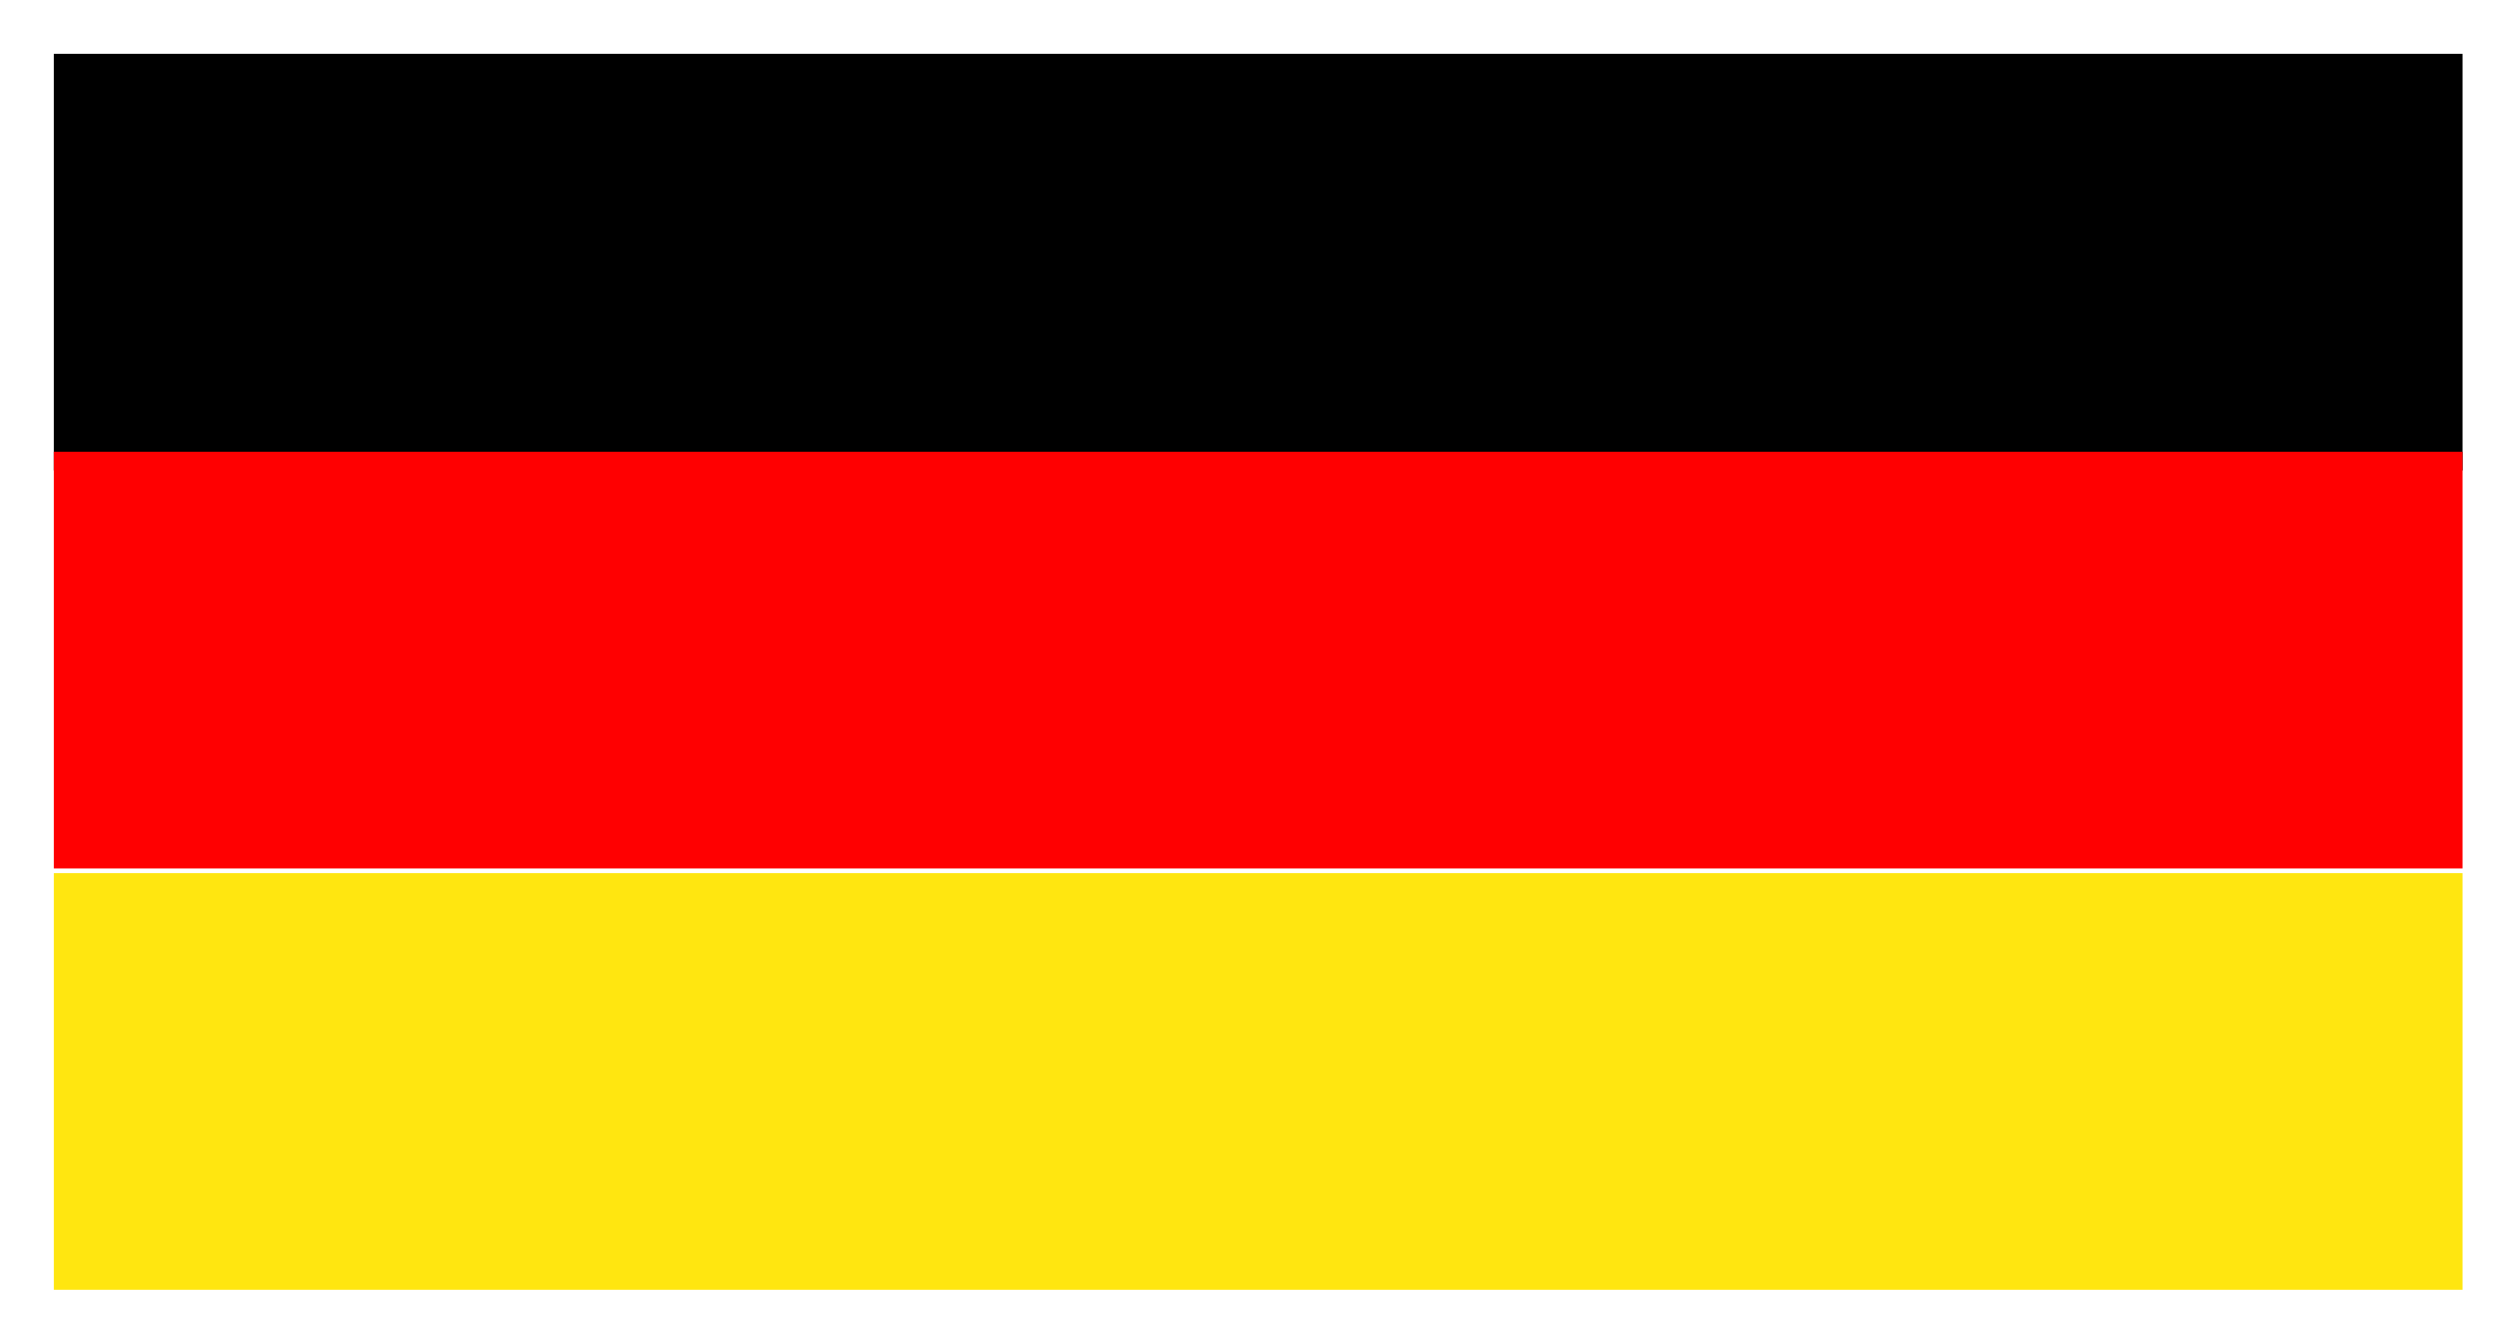 <svg xmlns="http://www.w3.org/2000/svg" xmlns:xlink="http://www.w3.org/1999/xlink" id="Ebene_1" x="0px" y="0px" width="106.8px" height="57.3px" viewBox="0 0 106.8 57.3" style="enable-background:new 0 0 106.8 57.3;" xml:space="preserve">
<style type="text/css">
	.st0{fill:#FF0001;}
	.st1{fill:#FFE610;}
	.st2{fill:#FFFFFF;}
	.st3{fill:#237D26;}
	.st4{opacity:0.5;fill:#FFFFFF;}
	.st5{opacity:0.2;fill:#FFFFFF;}
</style>
<rect x="2.3" y="2.3" width="102.9" height="17.8"></rect>
<rect x="2.3" y="19.3" class="st0" width="102.9" height="17.8"></rect>
<rect x="2.3" y="37.3" class="st1" width="102.9" height="17.8"></rect>
</svg>